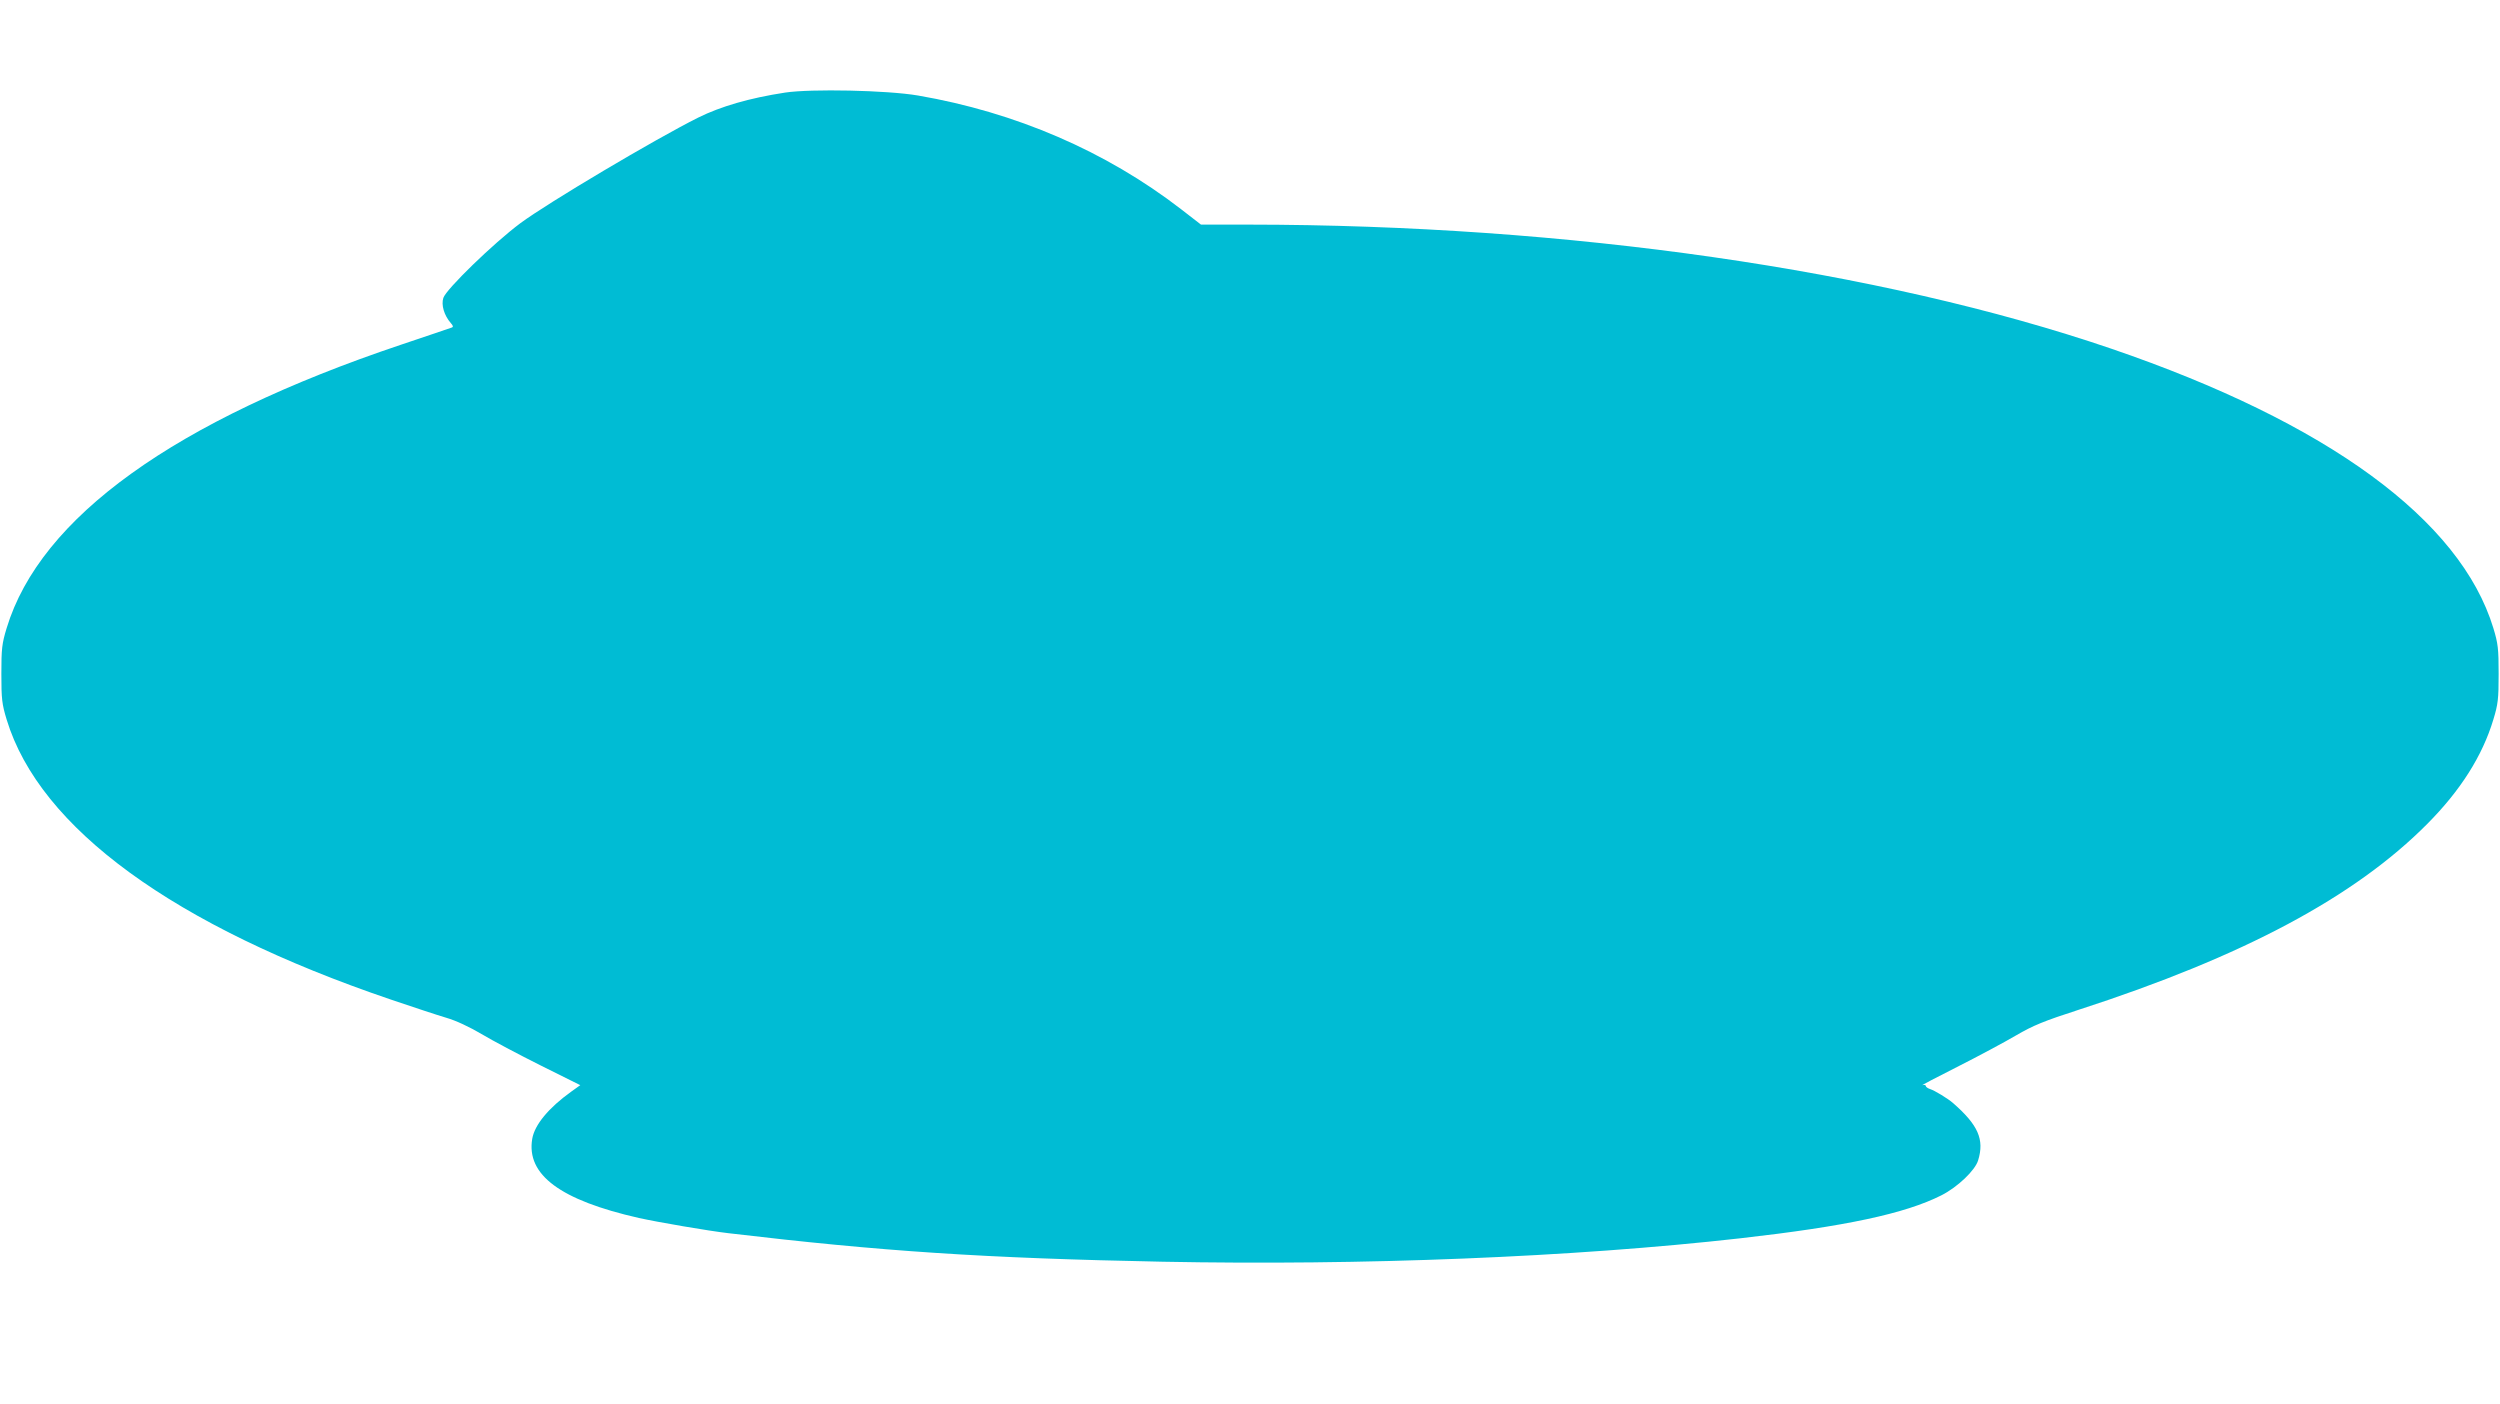 <?xml version="1.0" standalone="no"?>
<!DOCTYPE svg PUBLIC "-//W3C//DTD SVG 20010904//EN"
 "http://www.w3.org/TR/2001/REC-SVG-20010904/DTD/svg10.dtd">
<svg version="1.0" xmlns="http://www.w3.org/2000/svg"
 width="1280pt" height="719pt" viewBox="0 0 1280 719"
 preserveAspectRatio="xMidYMid meet">
<g transform="translate(0,719) scale(0.1,-0.1)"
fill="#00bcd4" stroke="none">
<path d="M4020 6716 c-183 -28 -330 -71 -445 -128 -222 -111 -771 -437 -911
-541 -138 -103 -379 -337 -394 -382 -12 -36 4 -90 38 -129 12 -13 14 -20 5
-23 -7 -3 -124 -42 -260 -88 -1158 -389 -1847 -884 -2019 -1451 -24 -79 -27
-105 -27 -234 0 -129 3 -155 27 -234 169 -556 857 -1057 1968 -1434 112 -38
239 -80 283 -93 49 -14 119 -47 180 -83 55 -33 191 -105 303 -161 l203 -101
-46 -33 c-116 -83 -188 -170 -200 -242 -31 -184 144 -314 546 -405 99 -22 356
-66 459 -78 785 -93 1312 -128 2222 -146 1023 -20 2099 23 2959 120 538 61
843 126 1029 220 83 42 173 128 188 179 33 107 0 181 -128 293 -26 23 -95 65
-118 72 -12 4 -22 11 -22 16 0 5 -8 7 -17 4 -10 -3 70 39 177 93 107 54 243
127 301 161 89 52 143 74 325 133 840 272 1411 577 1782 951 170 171 282 348
338 534 24 79 27 105 27 234 0 129 -3 155 -27 234 -169 555 -848 1052 -1957
1431 -1184 404 -2781 634 -4417 635 l-243 0 -102 79 c-385 297 -847 496 -1347
582 -158 27 -547 35 -680 15z"/>
</g>
</svg>
